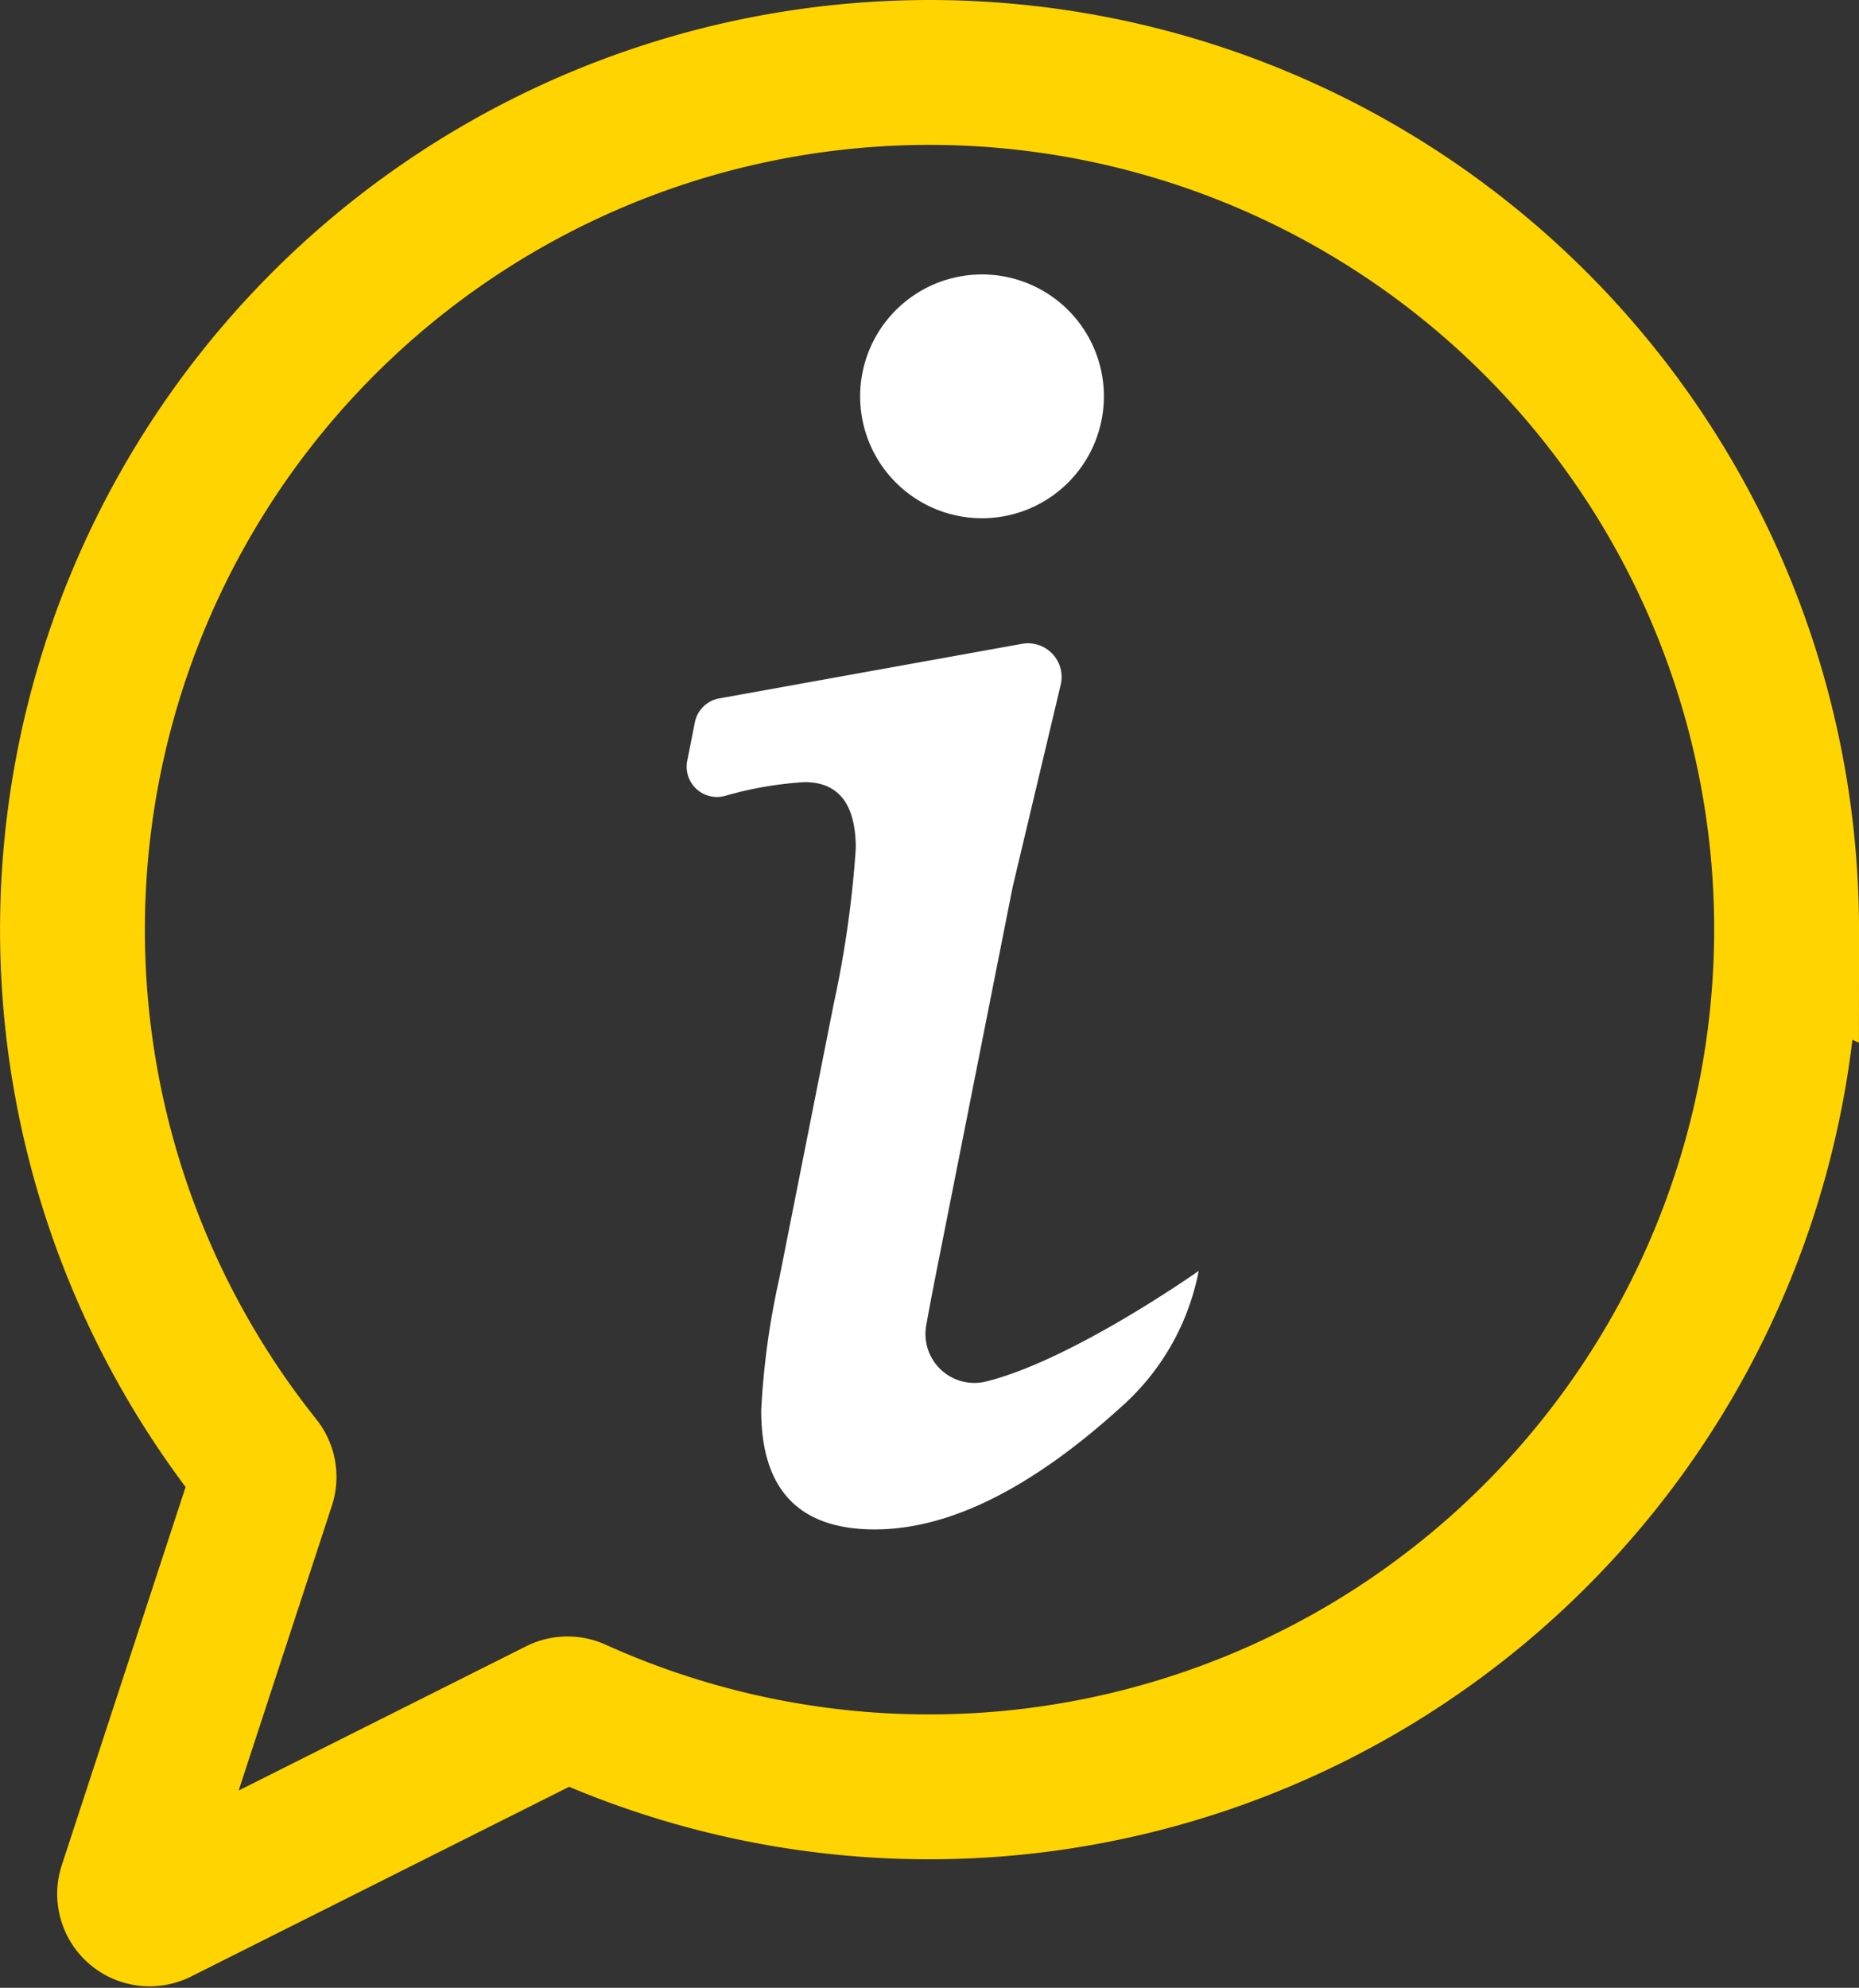 <svg xmlns="http://www.w3.org/2000/svg" width="113.195" height="121.016" viewBox="0 0 113.195 121.016">
  <rect x="0" y="0" width="113.195" height="121.016" fill="#333333" stroke="none"/>
  <g id="Gruppe_219" data-name="Gruppe 219" transform="translate(-0.097 -0.099)">
    <g id="Gruppe_94" data-name="Gruppe 94" transform="translate(4.509 4.509)">
      <path id="Pfad_1515" data-name="Pfad 1515" d="M198.072,62.144a7.421,7.421,0,1,1-7.421-7.421,7.421,7.421,0,0,1,7.421,7.421" transform="translate(-135.268 -42.425)" fill="#fff"/>
      <path id="Pfad_1516" data-name="Pfad 1516" d="M176.341,173.827h0a14.75,14.75,0,0,1-4.475,8.064q-8.359,7.68-15.252,7.68-6.912,0-6.912-7.247a47.632,47.632,0,0,1,1.107-8.062l3.311-16.7a64.668,64.668,0,0,0,1.341-9.454q0-4.032-3.119-4.031a22.331,22.331,0,0,0-4.878.846,1.844,1.844,0,0,1-2.266-2.145l.465-2.343a1.843,1.843,0,0,1,1.481-1.455l18.437-3.323a2.049,2.049,0,0,1,2.357,2.49l-2.925,12.311-4.7,23.712q-.33,1.669-.562,2.976a2.979,2.979,0,0,0,3.617,3.427c5.266-1.292,12.976-6.743,12.976-6.743" transform="translate(-107.764 -100.871)" fill="#fff"/>
      <path id="Pfad_1517" data-name="Pfad 1517" d="M114.785,62.635A52.213,52.213,0,0,1,41.066,110.15a1.22,1.22,0,0,0-1.052.018L15.653,122.391a1.217,1.217,0,0,1-1.7-1.466l8.065-24.631a1.223,1.223,0,0,0-.21-1.144,52.187,52.187,0,1,1,92.979-32.514Z" transform="translate(-10.412 -10.412)" fill="none" stroke="#ffd400" stroke-width="8.82"/>
    </g>
  </g>
</svg>
